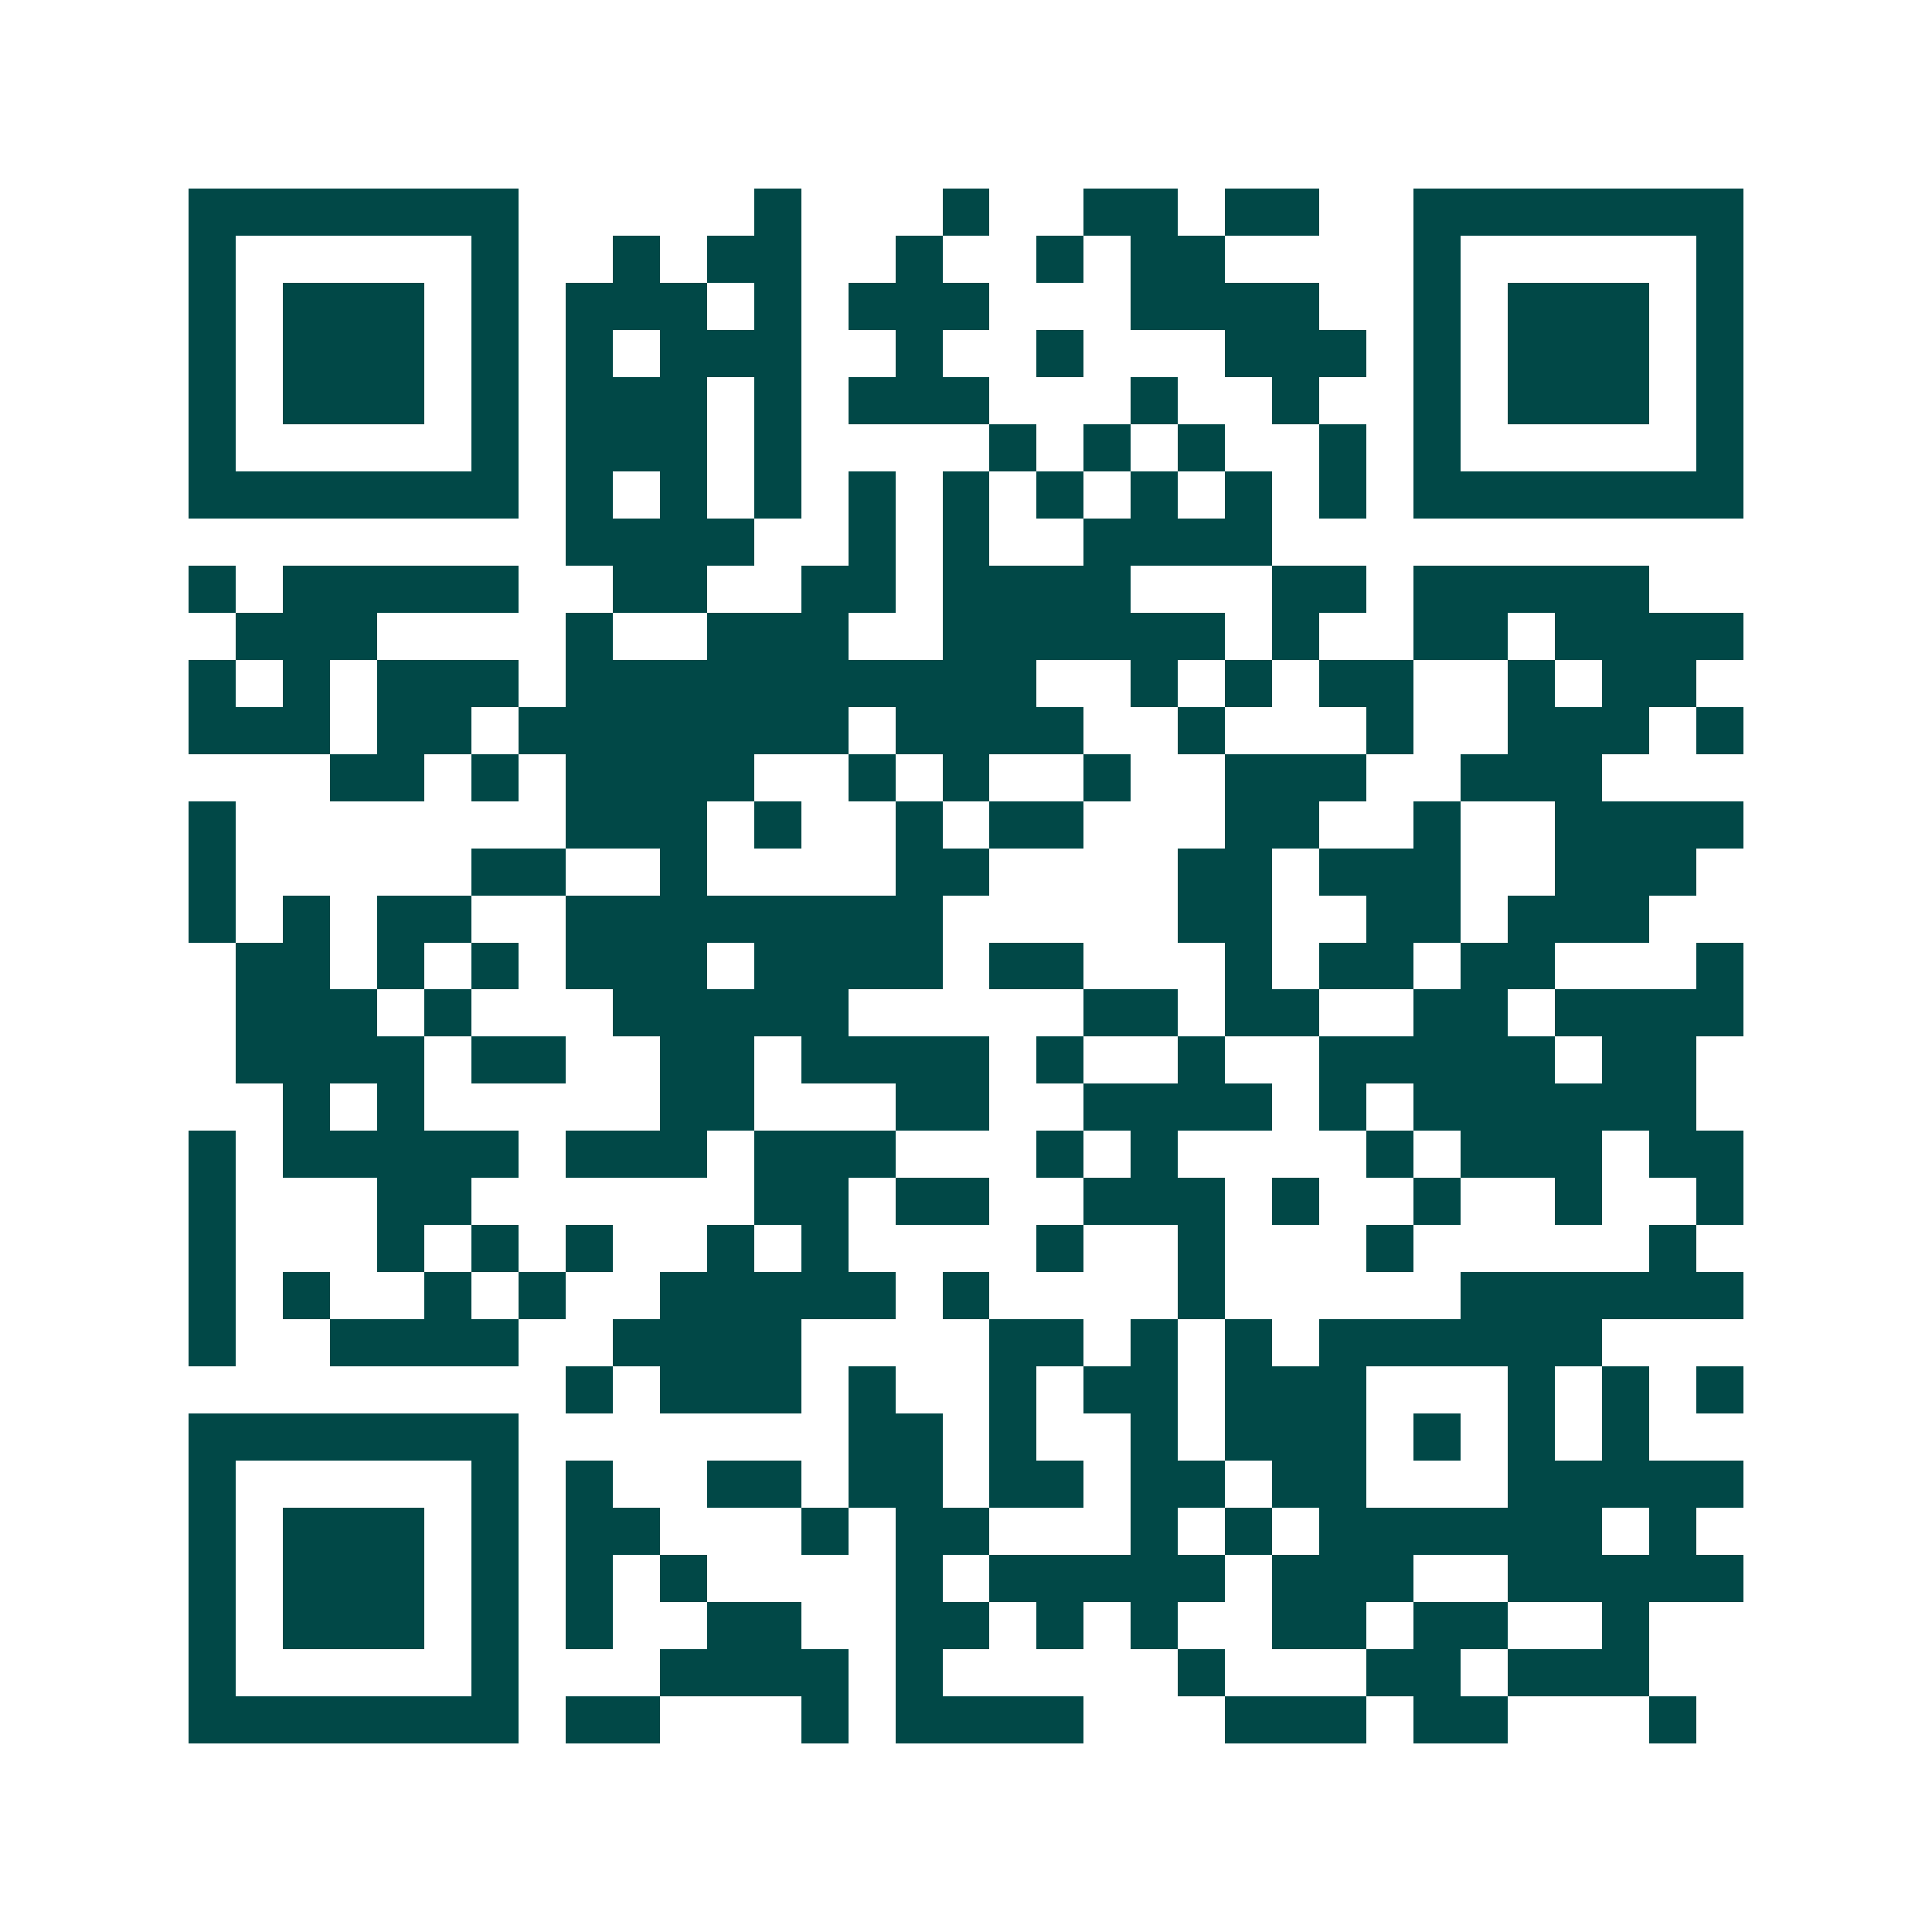 <svg xmlns="http://www.w3.org/2000/svg" width="200" height="200" viewBox="0 0 41 41" shape-rendering="crispEdges"><path fill="#ffffff" d="M0 0h41v41H0z"/><path stroke="#014847" d="M4 4.5h7m5 0h1m3 0h1m2 0h2m1 0h2m2 0h7M4 5.5h1m5 0h1m2 0h1m1 0h2m2 0h1m2 0h1m1 0h2m4 0h1m5 0h1M4 6.5h1m1 0h3m1 0h1m1 0h3m1 0h1m1 0h3m3 0h4m2 0h1m1 0h3m1 0h1M4 7.5h1m1 0h3m1 0h1m1 0h1m1 0h3m2 0h1m2 0h1m3 0h3m1 0h1m1 0h3m1 0h1M4 8.5h1m1 0h3m1 0h1m1 0h3m1 0h1m1 0h3m3 0h1m2 0h1m2 0h1m1 0h3m1 0h1M4 9.5h1m5 0h1m1 0h3m1 0h1m4 0h1m1 0h1m1 0h1m2 0h1m1 0h1m5 0h1M4 10.5h7m1 0h1m1 0h1m1 0h1m1 0h1m1 0h1m1 0h1m1 0h1m1 0h1m1 0h1m1 0h7M12 11.5h4m2 0h1m1 0h1m2 0h4M4 12.5h1m1 0h5m2 0h2m2 0h2m1 0h4m3 0h2m1 0h5M5 13.5h3m4 0h1m2 0h3m2 0h6m1 0h1m2 0h2m1 0h4M4 14.5h1m1 0h1m1 0h3m1 0h10m2 0h1m1 0h1m1 0h2m2 0h1m1 0h2M4 15.5h3m1 0h2m1 0h7m1 0h4m2 0h1m3 0h1m2 0h3m1 0h1M7 16.5h2m1 0h1m1 0h4m2 0h1m1 0h1m2 0h1m2 0h3m2 0h3M4 17.5h1m7 0h3m1 0h1m2 0h1m1 0h2m3 0h2m2 0h1m2 0h4M4 18.5h1m5 0h2m2 0h1m4 0h2m4 0h2m1 0h3m2 0h3M4 19.5h1m1 0h1m1 0h2m2 0h8m5 0h2m2 0h2m1 0h3M5 20.5h2m1 0h1m1 0h1m1 0h3m1 0h4m1 0h2m3 0h1m1 0h2m1 0h2m3 0h1M5 21.5h3m1 0h1m3 0h5m5 0h2m1 0h2m2 0h2m1 0h4M5 22.5h4m1 0h2m2 0h2m1 0h4m1 0h1m2 0h1m2 0h5m1 0h2M6 23.5h1m1 0h1m5 0h2m3 0h2m2 0h4m1 0h1m1 0h6M4 24.5h1m1 0h5m1 0h3m1 0h3m3 0h1m1 0h1m4 0h1m1 0h3m1 0h2M4 25.5h1m3 0h2m6 0h2m1 0h2m2 0h3m1 0h1m2 0h1m2 0h1m2 0h1M4 26.5h1m3 0h1m1 0h1m1 0h1m2 0h1m1 0h1m4 0h1m2 0h1m3 0h1m5 0h1M4 27.5h1m1 0h1m2 0h1m1 0h1m2 0h5m1 0h1m4 0h1m5 0h6M4 28.5h1m2 0h4m2 0h4m4 0h2m1 0h1m1 0h1m1 0h6M12 29.5h1m1 0h3m1 0h1m2 0h1m1 0h2m1 0h3m3 0h1m1 0h1m1 0h1M4 30.5h7m7 0h2m1 0h1m2 0h1m1 0h3m1 0h1m1 0h1m1 0h1M4 31.5h1m5 0h1m1 0h1m2 0h2m1 0h2m1 0h2m1 0h2m1 0h2m3 0h5M4 32.5h1m1 0h3m1 0h1m1 0h2m3 0h1m1 0h2m3 0h1m1 0h1m1 0h6m1 0h1M4 33.5h1m1 0h3m1 0h1m1 0h1m1 0h1m4 0h1m1 0h5m1 0h3m2 0h5M4 34.5h1m1 0h3m1 0h1m1 0h1m2 0h2m2 0h2m1 0h1m1 0h1m2 0h2m1 0h2m2 0h1M4 35.5h1m5 0h1m3 0h4m1 0h1m5 0h1m3 0h2m1 0h3M4 36.5h7m1 0h2m3 0h1m1 0h4m3 0h3m1 0h2m3 0h1"/></svg>
